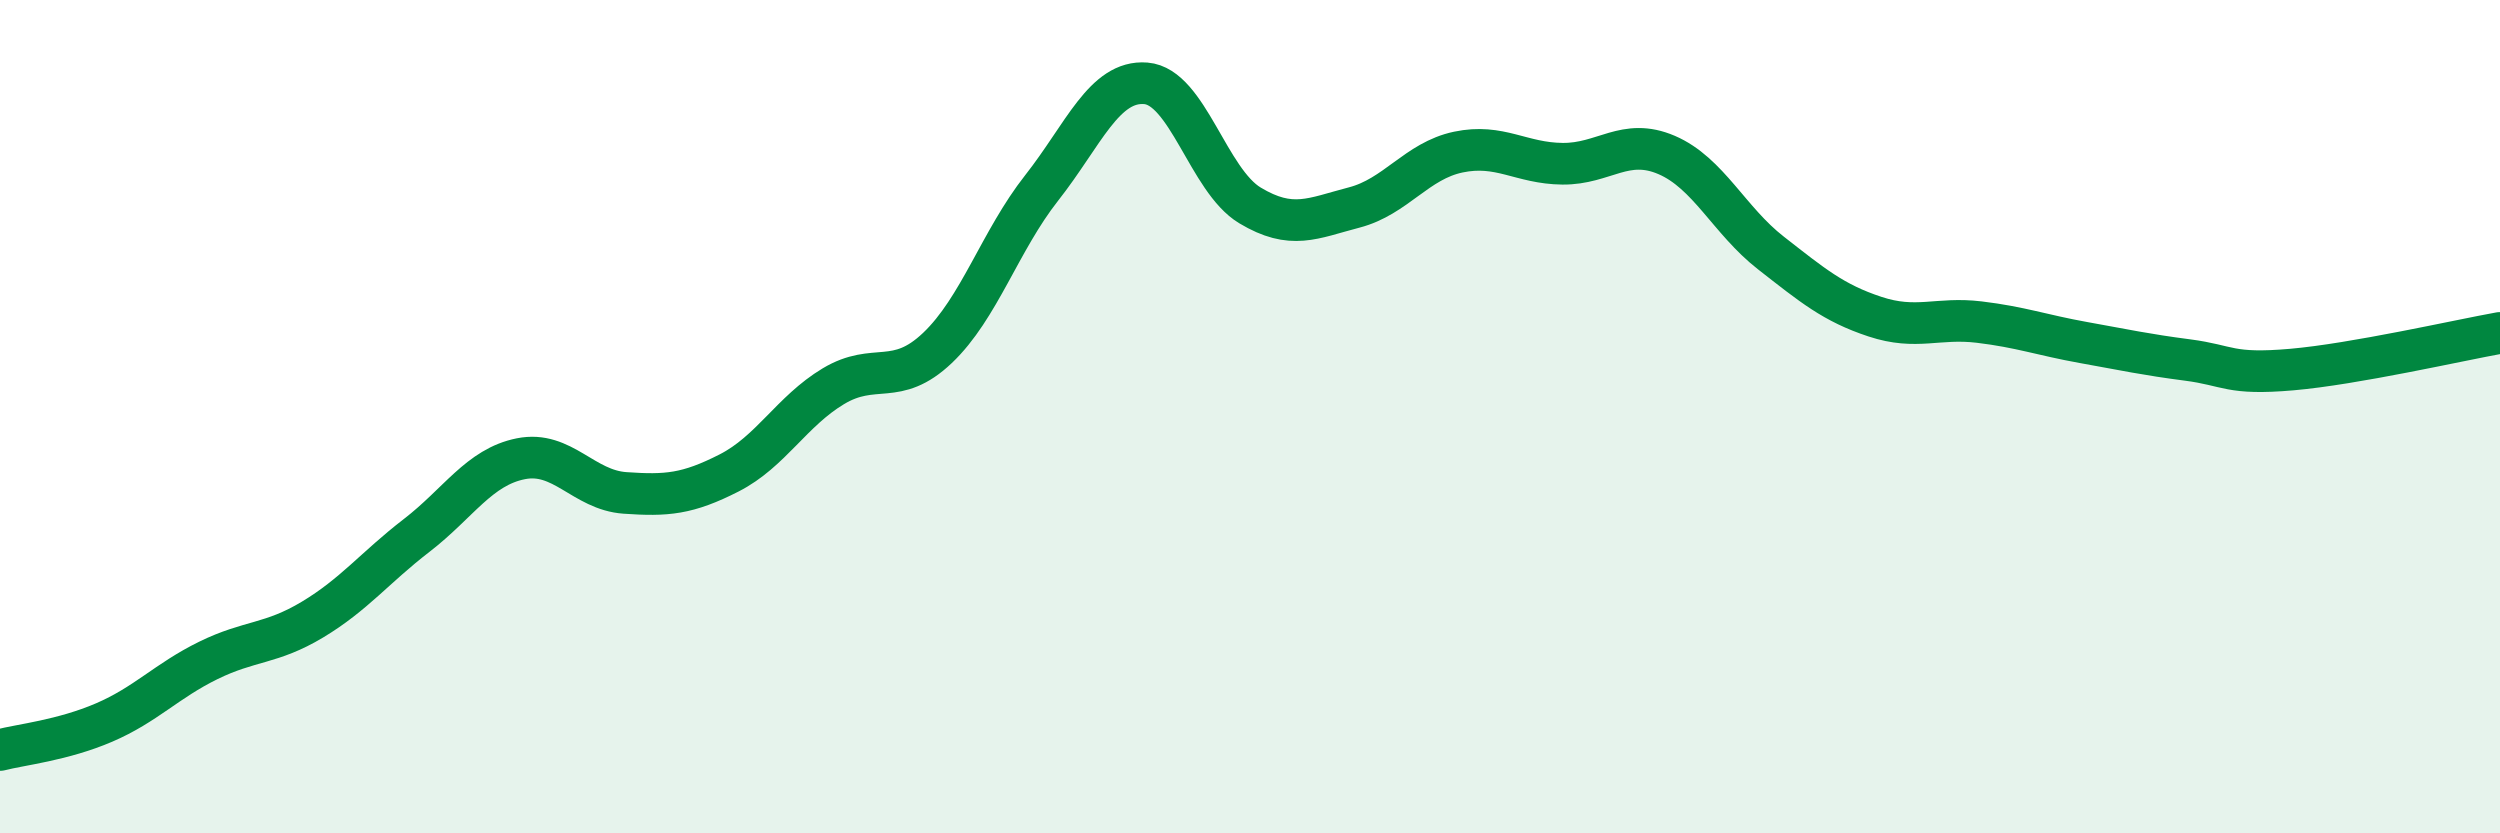 
    <svg width="60" height="20" viewBox="0 0 60 20" xmlns="http://www.w3.org/2000/svg">
      <path
        d="M 0,18 C 0.5,17.87 1.5,17.77 2.5,17.34 C 3.5,16.91 4,16.34 5,15.85 C 6,15.36 6.5,15.47 7.5,14.87 C 8.5,14.27 9,13.62 10,12.85 C 11,12.08 11.5,11.21 12.5,11.01 C 13.5,10.81 14,11.76 15,11.83 C 16,11.9 16.5,11.86 17.5,11.35 C 18.5,10.84 19,9.87 20,9.27 C 21,8.67 21.5,9.3 22.5,8.35 C 23.5,7.4 24,5.78 25,4.51 C 26,3.24 26.5,1.92 27.5,2 C 28.5,2.08 29,4.33 30,4.93 C 31,5.53 31.5,5.24 32.5,4.98 C 33.5,4.72 34,3.86 35,3.65 C 36,3.44 36.5,3.92 37.5,3.93 C 38.5,3.94 39,3.29 40,3.72 C 41,4.15 41.5,5.29 42.5,6.07 C 43.5,6.85 44,7.27 45,7.6 C 46,7.93 46.5,7.61 47.5,7.73 C 48.5,7.85 49,8.04 50,8.22 C 51,8.4 51.5,8.51 52.5,8.64 C 53.5,8.77 53.5,9 55,8.87 C 56.5,8.74 59,8.17 60,7.99L60 20L0 20Z"
        fill="#008740"
        opacity="0.1"
        stroke-linecap="round"
        stroke-linejoin="round"
      />
      <path
        d="M 0,18 C 0.5,17.87 1.5,17.77 2.5,17.34 C 3.5,16.91 4,16.34 5,15.85 C 6,15.36 6.5,15.47 7.5,14.87 C 8.5,14.27 9,13.62 10,12.85 C 11,12.08 11.5,11.21 12.5,11.01 C 13.5,10.81 14,11.76 15,11.83 C 16,11.9 16.5,11.86 17.5,11.35 C 18.5,10.84 19,9.87 20,9.27 C 21,8.67 21.5,9.3 22.5,8.35 C 23.5,7.4 24,5.78 25,4.51 C 26,3.24 26.5,1.92 27.5,2 C 28.5,2.08 29,4.33 30,4.93 C 31,5.53 31.5,5.24 32.5,4.98 C 33.5,4.72 34,3.86 35,3.65 C 36,3.44 36.5,3.92 37.5,3.93 C 38.5,3.94 39,3.29 40,3.72 C 41,4.15 41.5,5.29 42.5,6.07 C 43.5,6.85 44,7.27 45,7.6 C 46,7.93 46.5,7.61 47.5,7.73 C 48.5,7.85 49,8.04 50,8.22 C 51,8.4 51.5,8.51 52.5,8.64 C 53.5,8.77 53.5,9 55,8.87 C 56.5,8.74 59,8.17 60,7.99"
        stroke="#008740"
        stroke-width="1"
        fill="none"
        stroke-linecap="round"
        stroke-linejoin="round"
      />
    </svg>
  